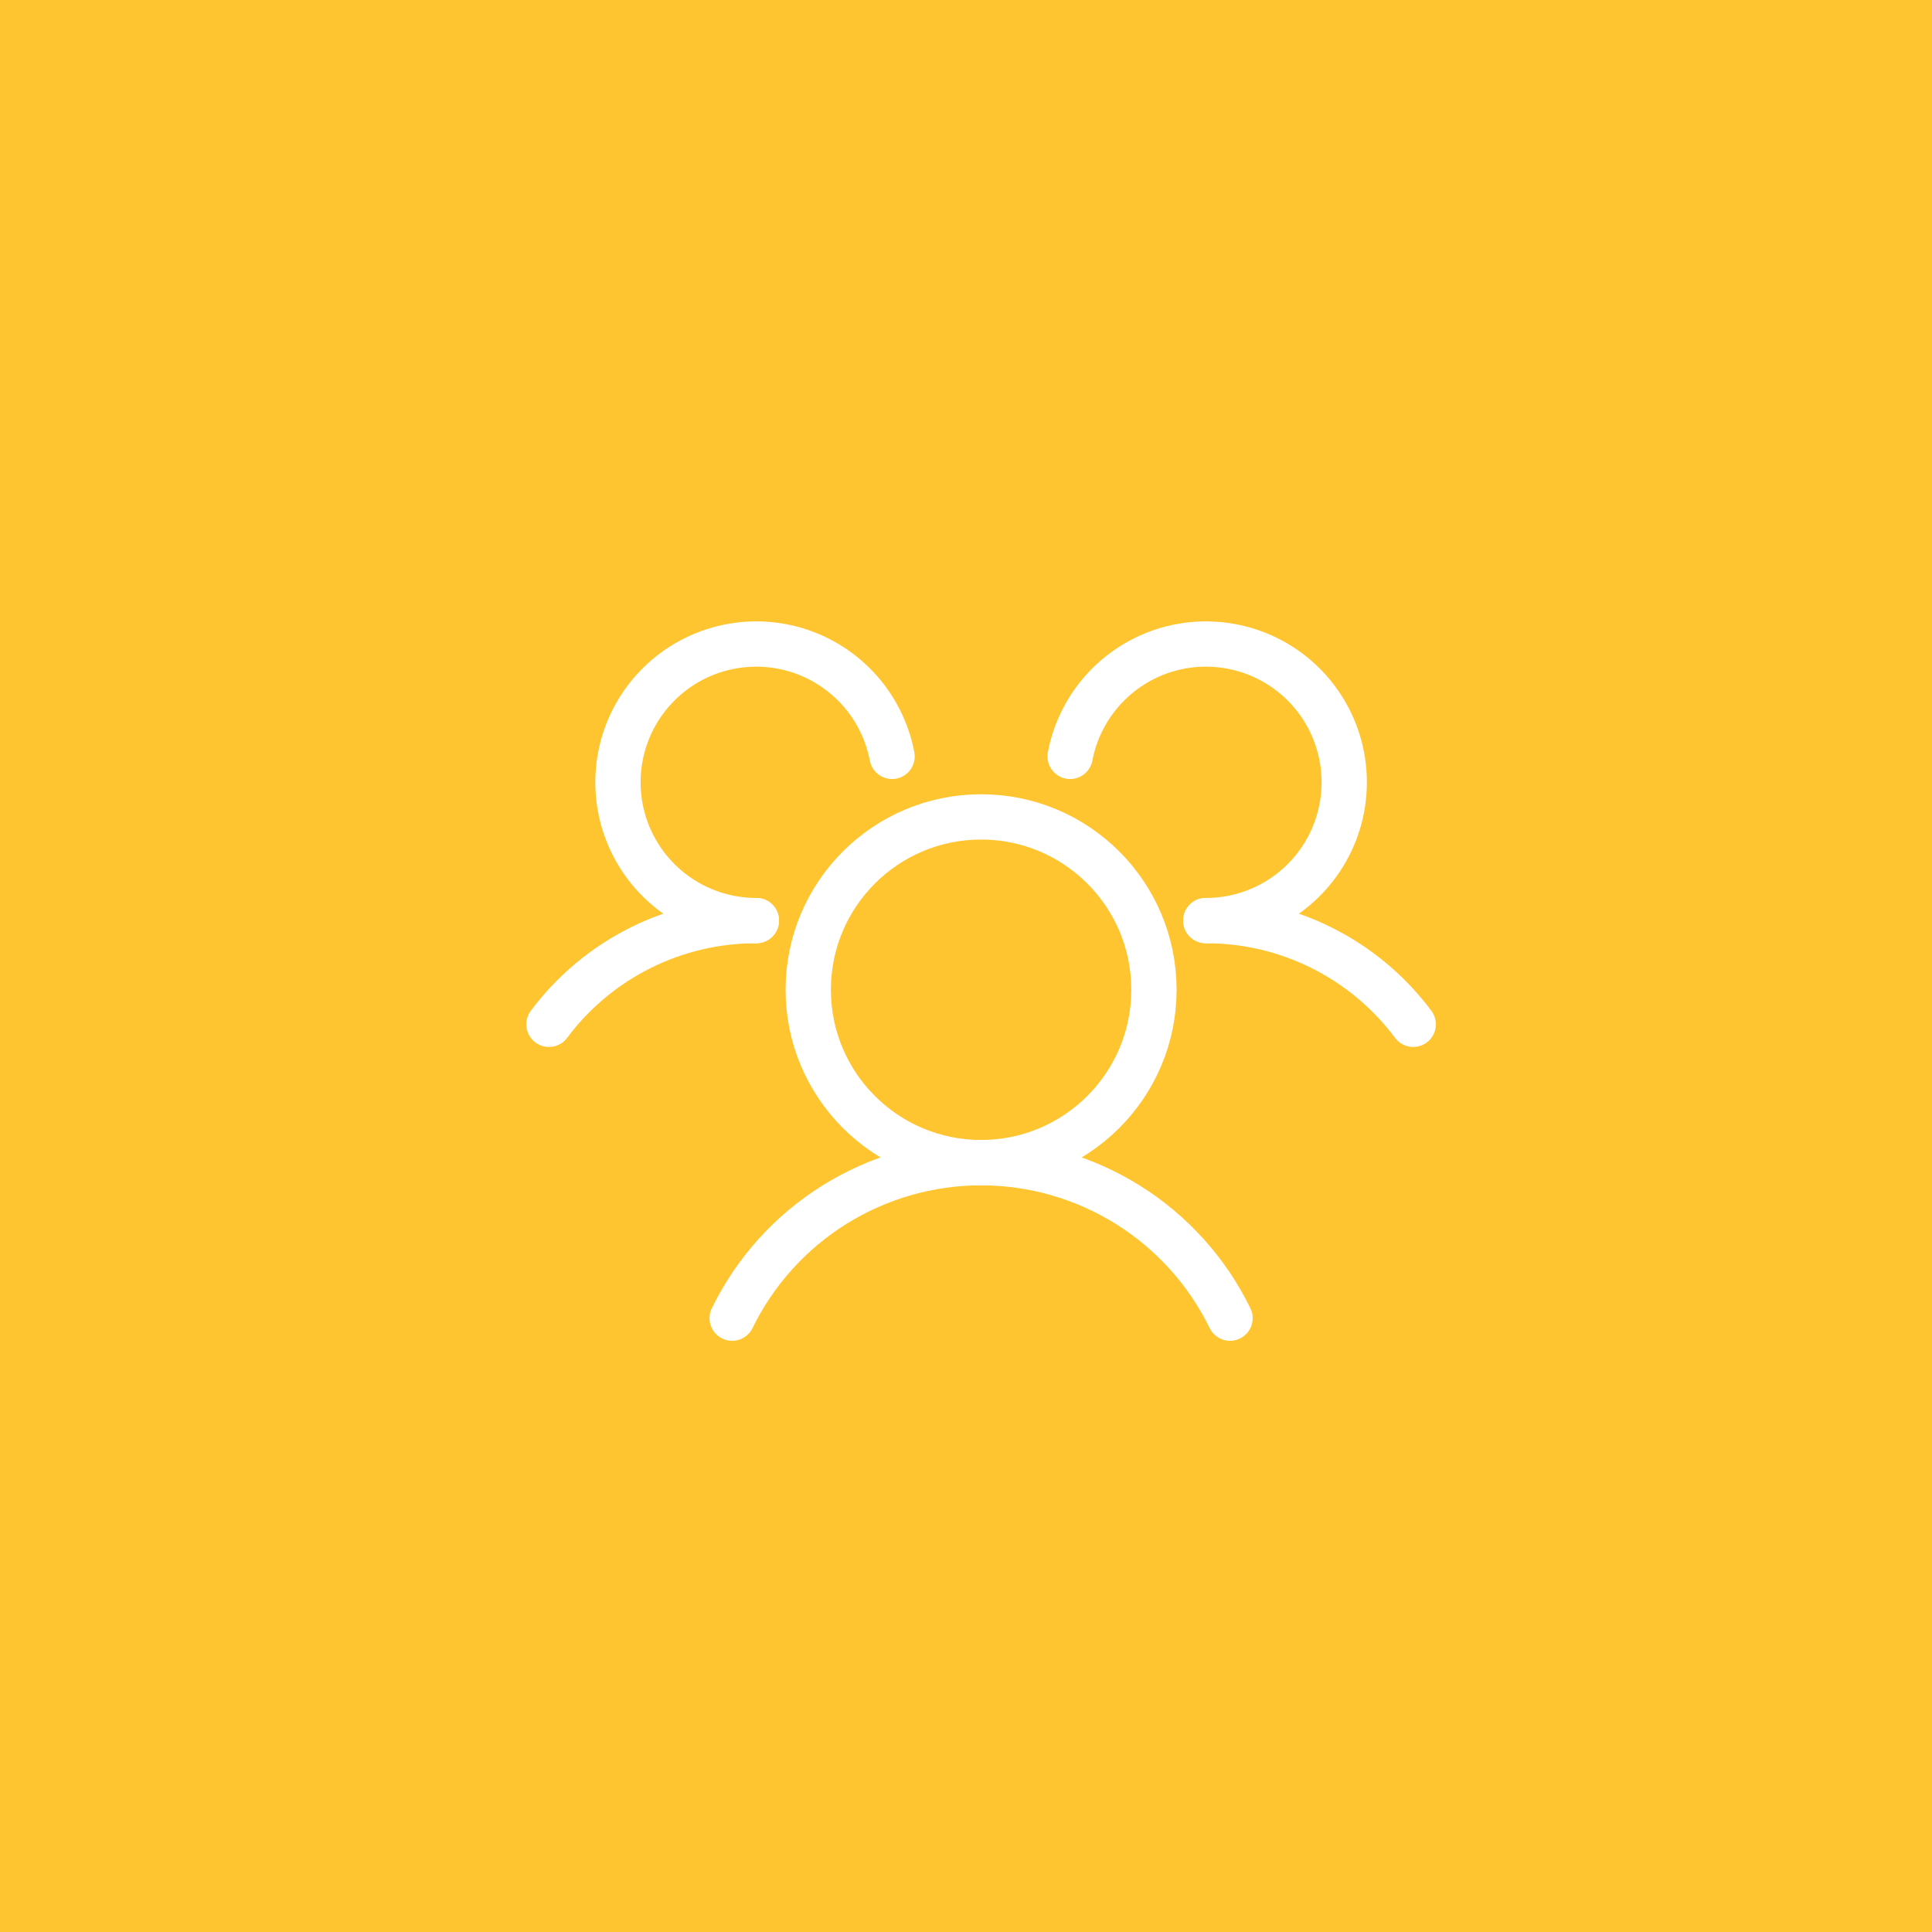 <svg width="64" height="64" viewBox="0 0 64 64" fill="none" xmlns="http://www.w3.org/2000/svg">
<rect x="0" y="0" width="64" height="64" fill="#333333" stroke="none"/>
<g clip-path="url(#clip0_105_16815)">
<rect width="64" height="64" fill="#FFC531"/>
<circle cx="32.5" cy="32.5" r="32.5" fill="#FFC531"/>
<path d="M32.5 38.513C35.663 38.513 38.226 35.949 38.226 32.787C38.226 29.624 35.663 27.061 32.5 27.061C29.338 27.061 26.774 29.624 26.774 32.787C26.774 35.949 29.338 38.513 32.5 38.513Z" stroke="white" stroke-width="1.5" stroke-linecap="round" stroke-linejoin="round"/>
<path d="M24.254 43.666C25.009 42.121 26.181 40.819 27.639 39.909C29.097 38.998 30.781 38.516 32.5 38.516C34.219 38.516 35.903 38.998 37.361 39.909C38.819 40.819 39.992 42.121 40.746 43.666" stroke="white" stroke-width="1.5" stroke-linecap="round" stroke-linejoin="round"/>
<path d="M18.185 33.932C18.983 32.863 20.02 31.996 21.213 31.4C22.406 30.803 23.722 30.494 25.056 30.496" stroke="white" stroke-width="1.5" stroke-linecap="round" stroke-linejoin="round"/>
<path d="M25.056 30.496C24.186 30.497 23.335 30.25 22.6 29.785C21.866 29.32 21.279 28.655 20.908 27.869C20.537 27.082 20.398 26.206 20.506 25.344C20.614 24.481 20.966 23.667 21.52 22.997C22.074 22.327 22.807 21.828 23.634 21.559C24.46 21.29 25.347 21.262 26.189 21.477C27.031 21.693 27.794 22.145 28.39 22.778C28.985 23.412 29.388 24.202 29.551 25.056" stroke="white" stroke-width="1.5" stroke-linecap="round" stroke-linejoin="round"/>
<path d="M39.944 30.496C41.278 30.494 42.594 30.803 43.787 31.4C44.98 31.996 46.017 32.863 46.815 33.932" stroke="white" stroke-width="1.5" stroke-linecap="round" stroke-linejoin="round"/>
<path d="M35.449 25.056C35.612 24.202 36.014 23.412 36.61 22.778C37.205 22.145 37.968 21.693 38.811 21.477C39.653 21.262 40.539 21.29 41.366 21.559C42.193 21.828 42.926 22.327 43.48 22.997C44.034 23.667 44.385 24.481 44.494 25.344C44.602 26.206 44.463 27.082 44.092 27.869C43.721 28.655 43.134 29.32 42.4 29.785C41.665 30.25 40.813 30.497 39.944 30.496" stroke="white" stroke-width="1.5" stroke-linecap="round" stroke-linejoin="round"/>
</g>
<defs>
<clipPath id="clip0_105_16815">
<rect width="64" height="64" fill="white"/>
</clipPath>
</defs>
</svg>
